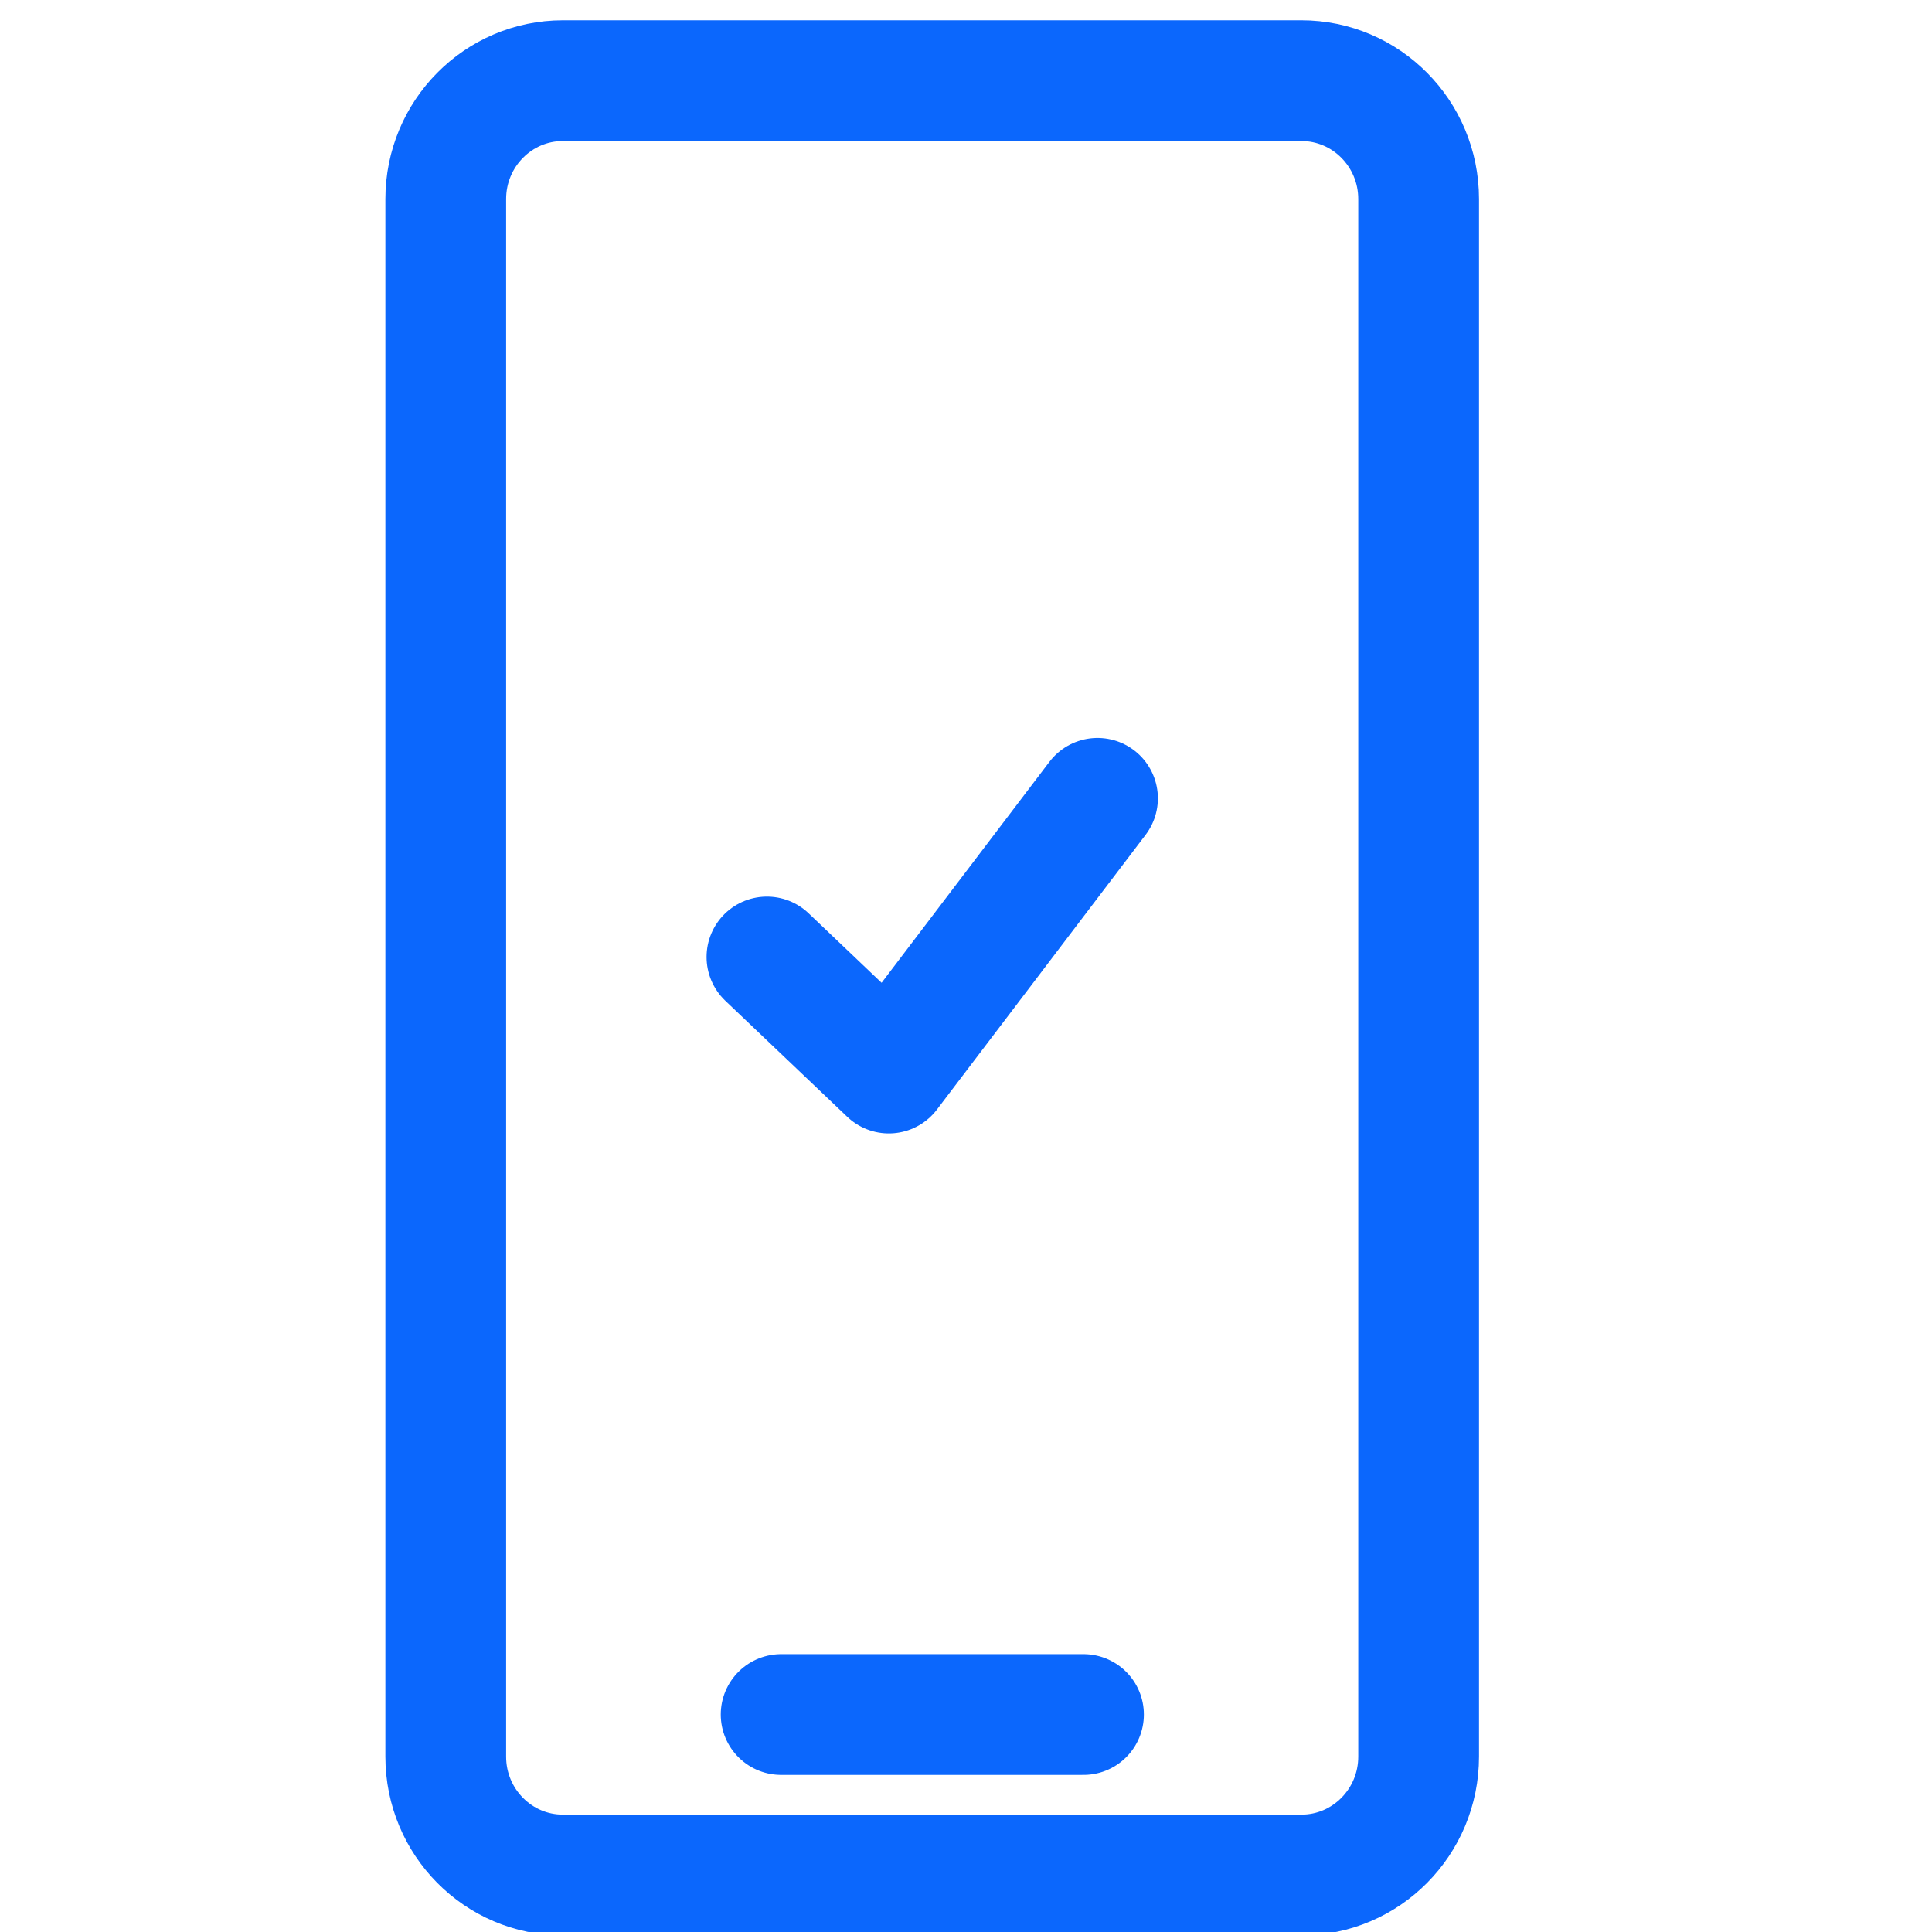 <svg width="32" height="32" viewBox="0 0 32 32" fill="none" xmlns="http://www.w3.org/2000/svg">
<g clip-path="url(#clip0_4462_22666)">
<path d="M21.555 1.336H9.324C8.252 1.336 7.383 2.214 7.383 3.297V29.095C7.383 30.178 8.252 31.056 9.324 31.056H21.555C22.627 31.056 23.497 30.178 23.497 29.095V3.297C23.497 2.214 22.627 1.336 21.555 1.336Z" stroke="#0B67FD" stroke-width="2" stroke-linecap="round" stroke-linejoin="round"/>
<path d="M12.938 28.398H17.946" stroke="#0B67FD" stroke-width="2" stroke-linecap="round" stroke-linejoin="round"/>
<path d="M12.703 15.851L14.722 17.773L18.178 13.223" stroke="#0B67FD" stroke-width="2" stroke-linecap="round" stroke-linejoin="round"/>
</g>
<defs>
<clipPath id="clip0_4462_22666">
<rect width="32" height="32" fill="white"/>
</clipPath>
</defs>
</svg>
